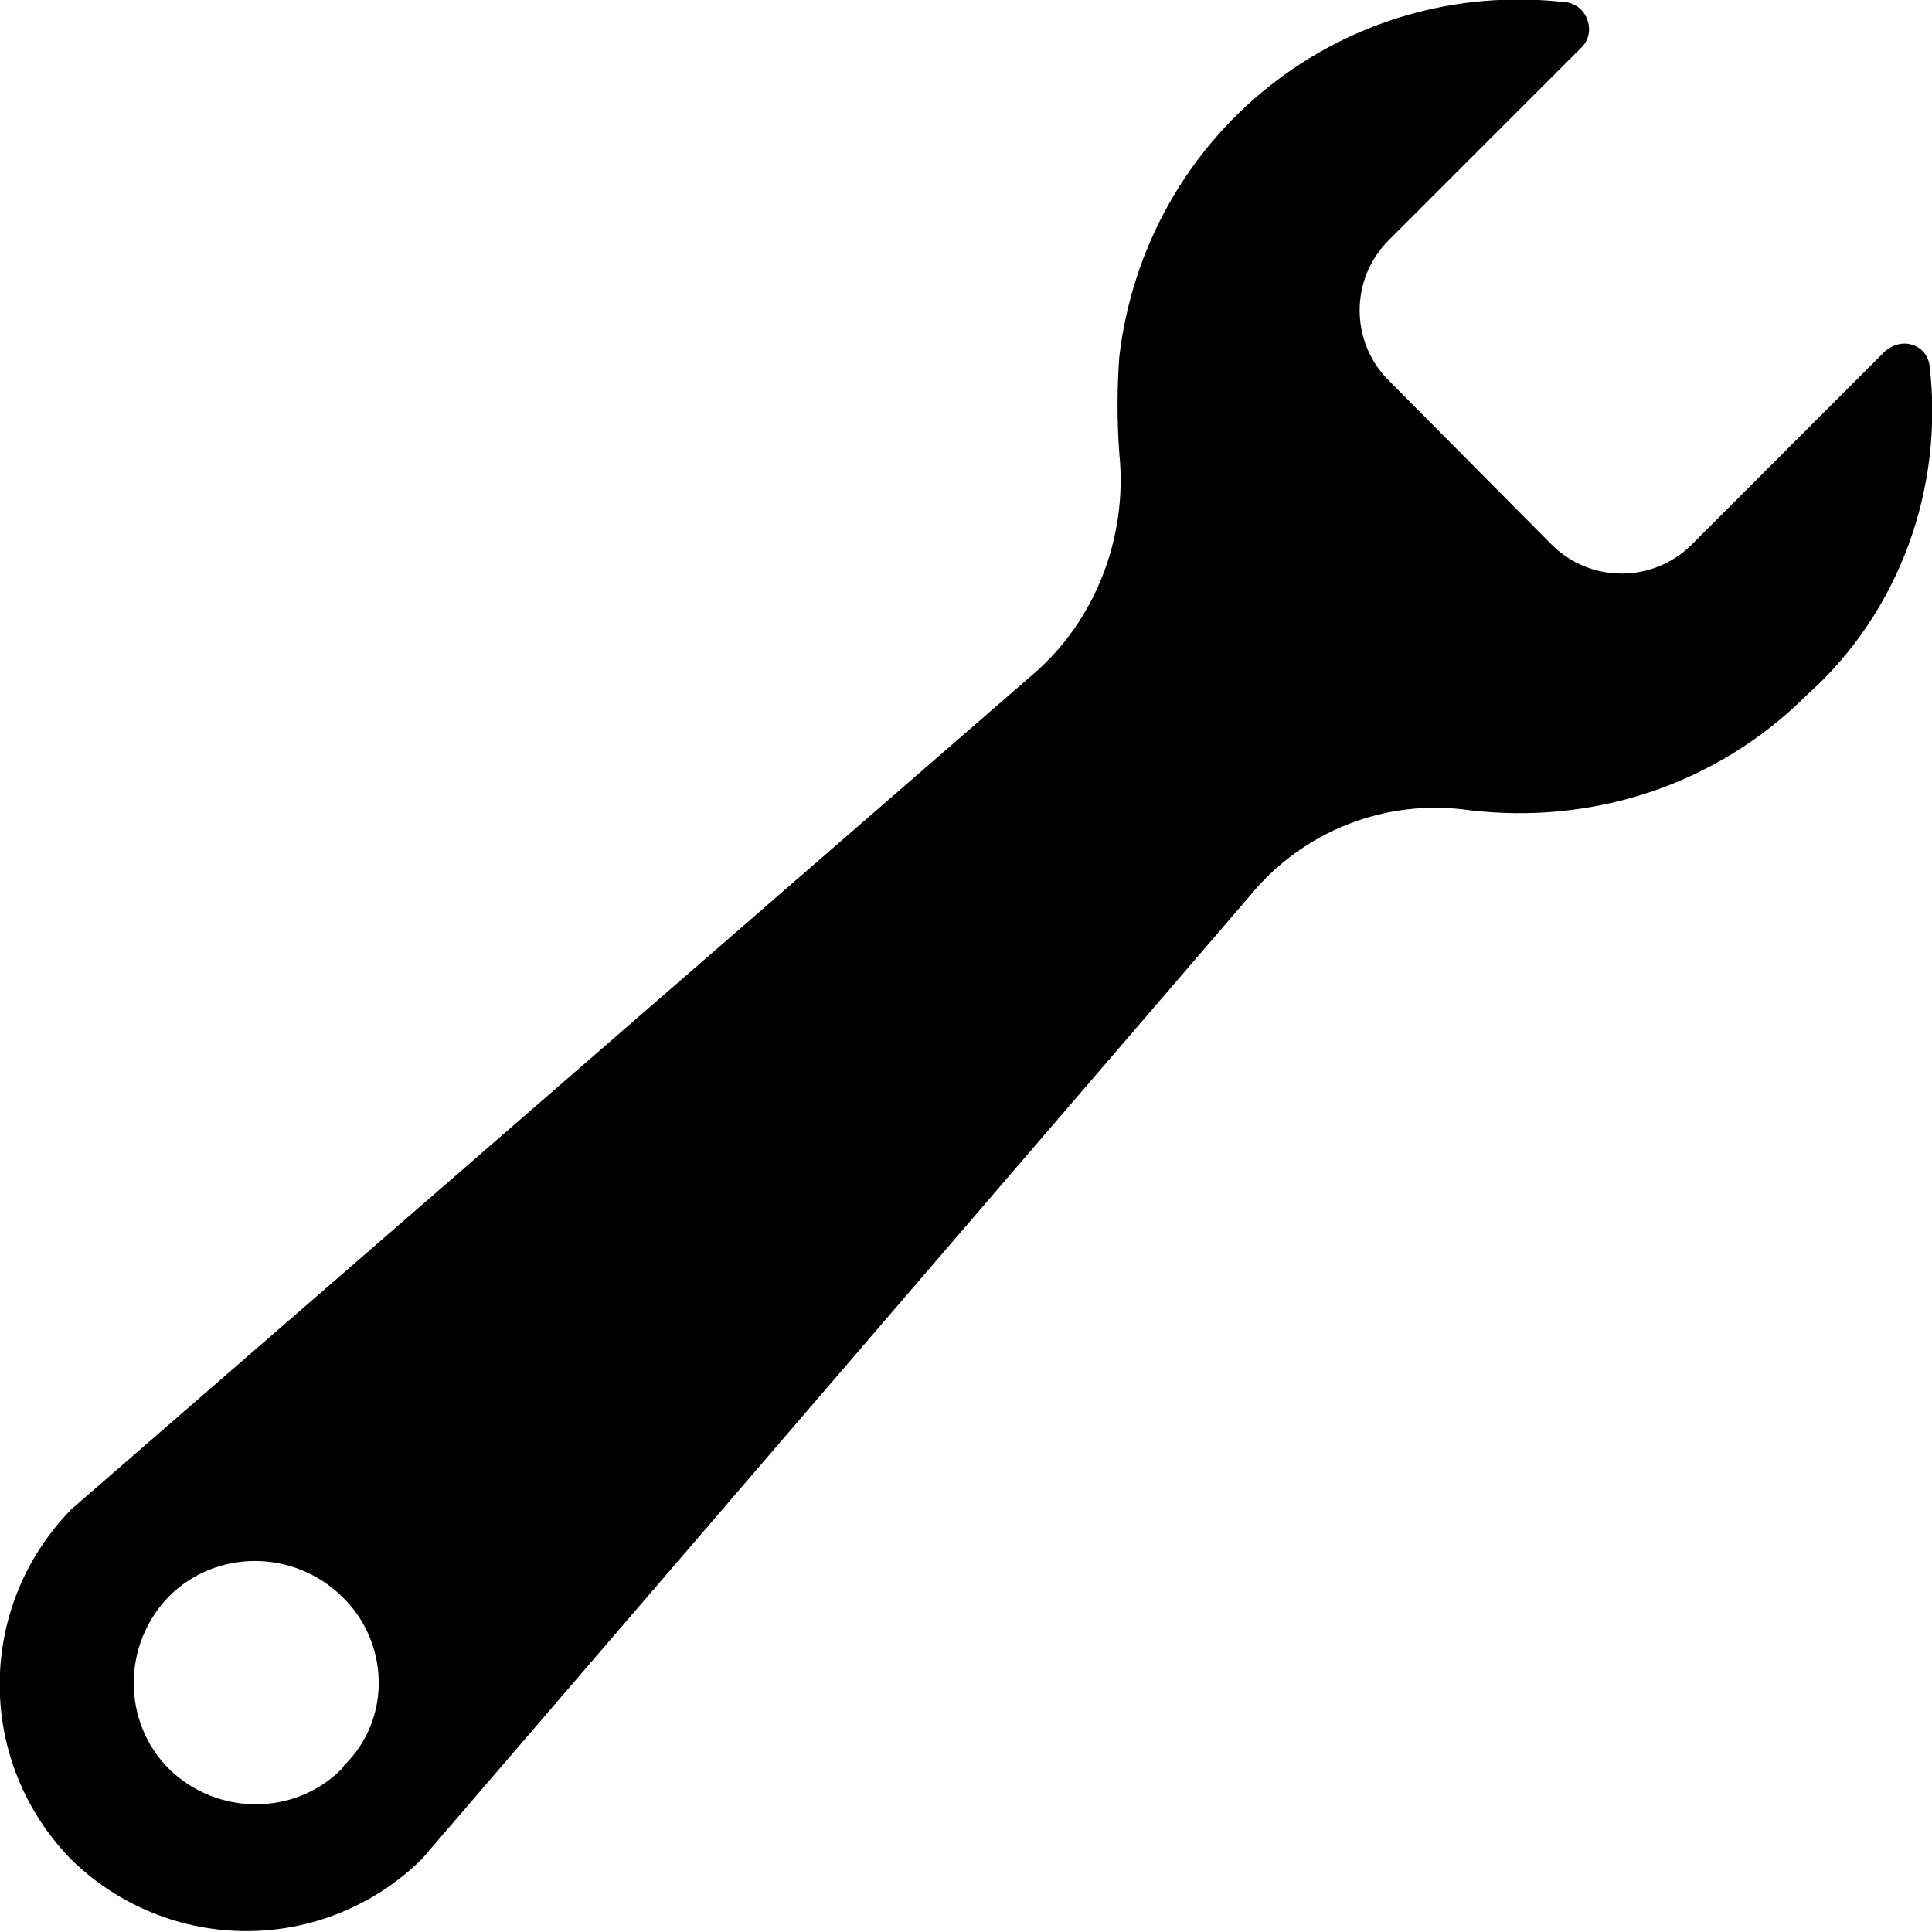 <svg xmlns='http://www.w3.org/2000/svg' width='160' height='160'><path d='M159.8,30.3c-0.2-1.7-2.2-2.5-3.7-1.2l-16,16c-3.2,3.2-8.4,3.2-11.6,0l0,0L115,31.5c-3.2-3.2-3.2-8.4,0-11.6 l0,0l16-16c1.2-1.2,0.5-3.4-1.2-3.7C111.3-2,94.9,11.1,92.7,29.5c-0.2,2.7-0.2,5.4,0,8.1c0.7,6.9-2,13.8-7.1,18.2L5.9,125c-7.9,8.1-7.9,20.9,0,29c8.1,7.9,20.9,7.9,29,0l68.6-79.8c4.4-5.4,11.3-8.1,18.2-7.1c10.1,1.2,20.4-2,28-9.6C157.3,50.7,161,40.4,159.8,30.3 M28.3,146.5c-3.9,3.9-10.3,3.9-14.3,0c-3.9-3.9-3.9-10.3,0-14.3c3.9-3.9,10.3-3.9,14.3,0c3.9,3.7,4.2,10.1,0.2,14L28.3,146.5'/></svg>